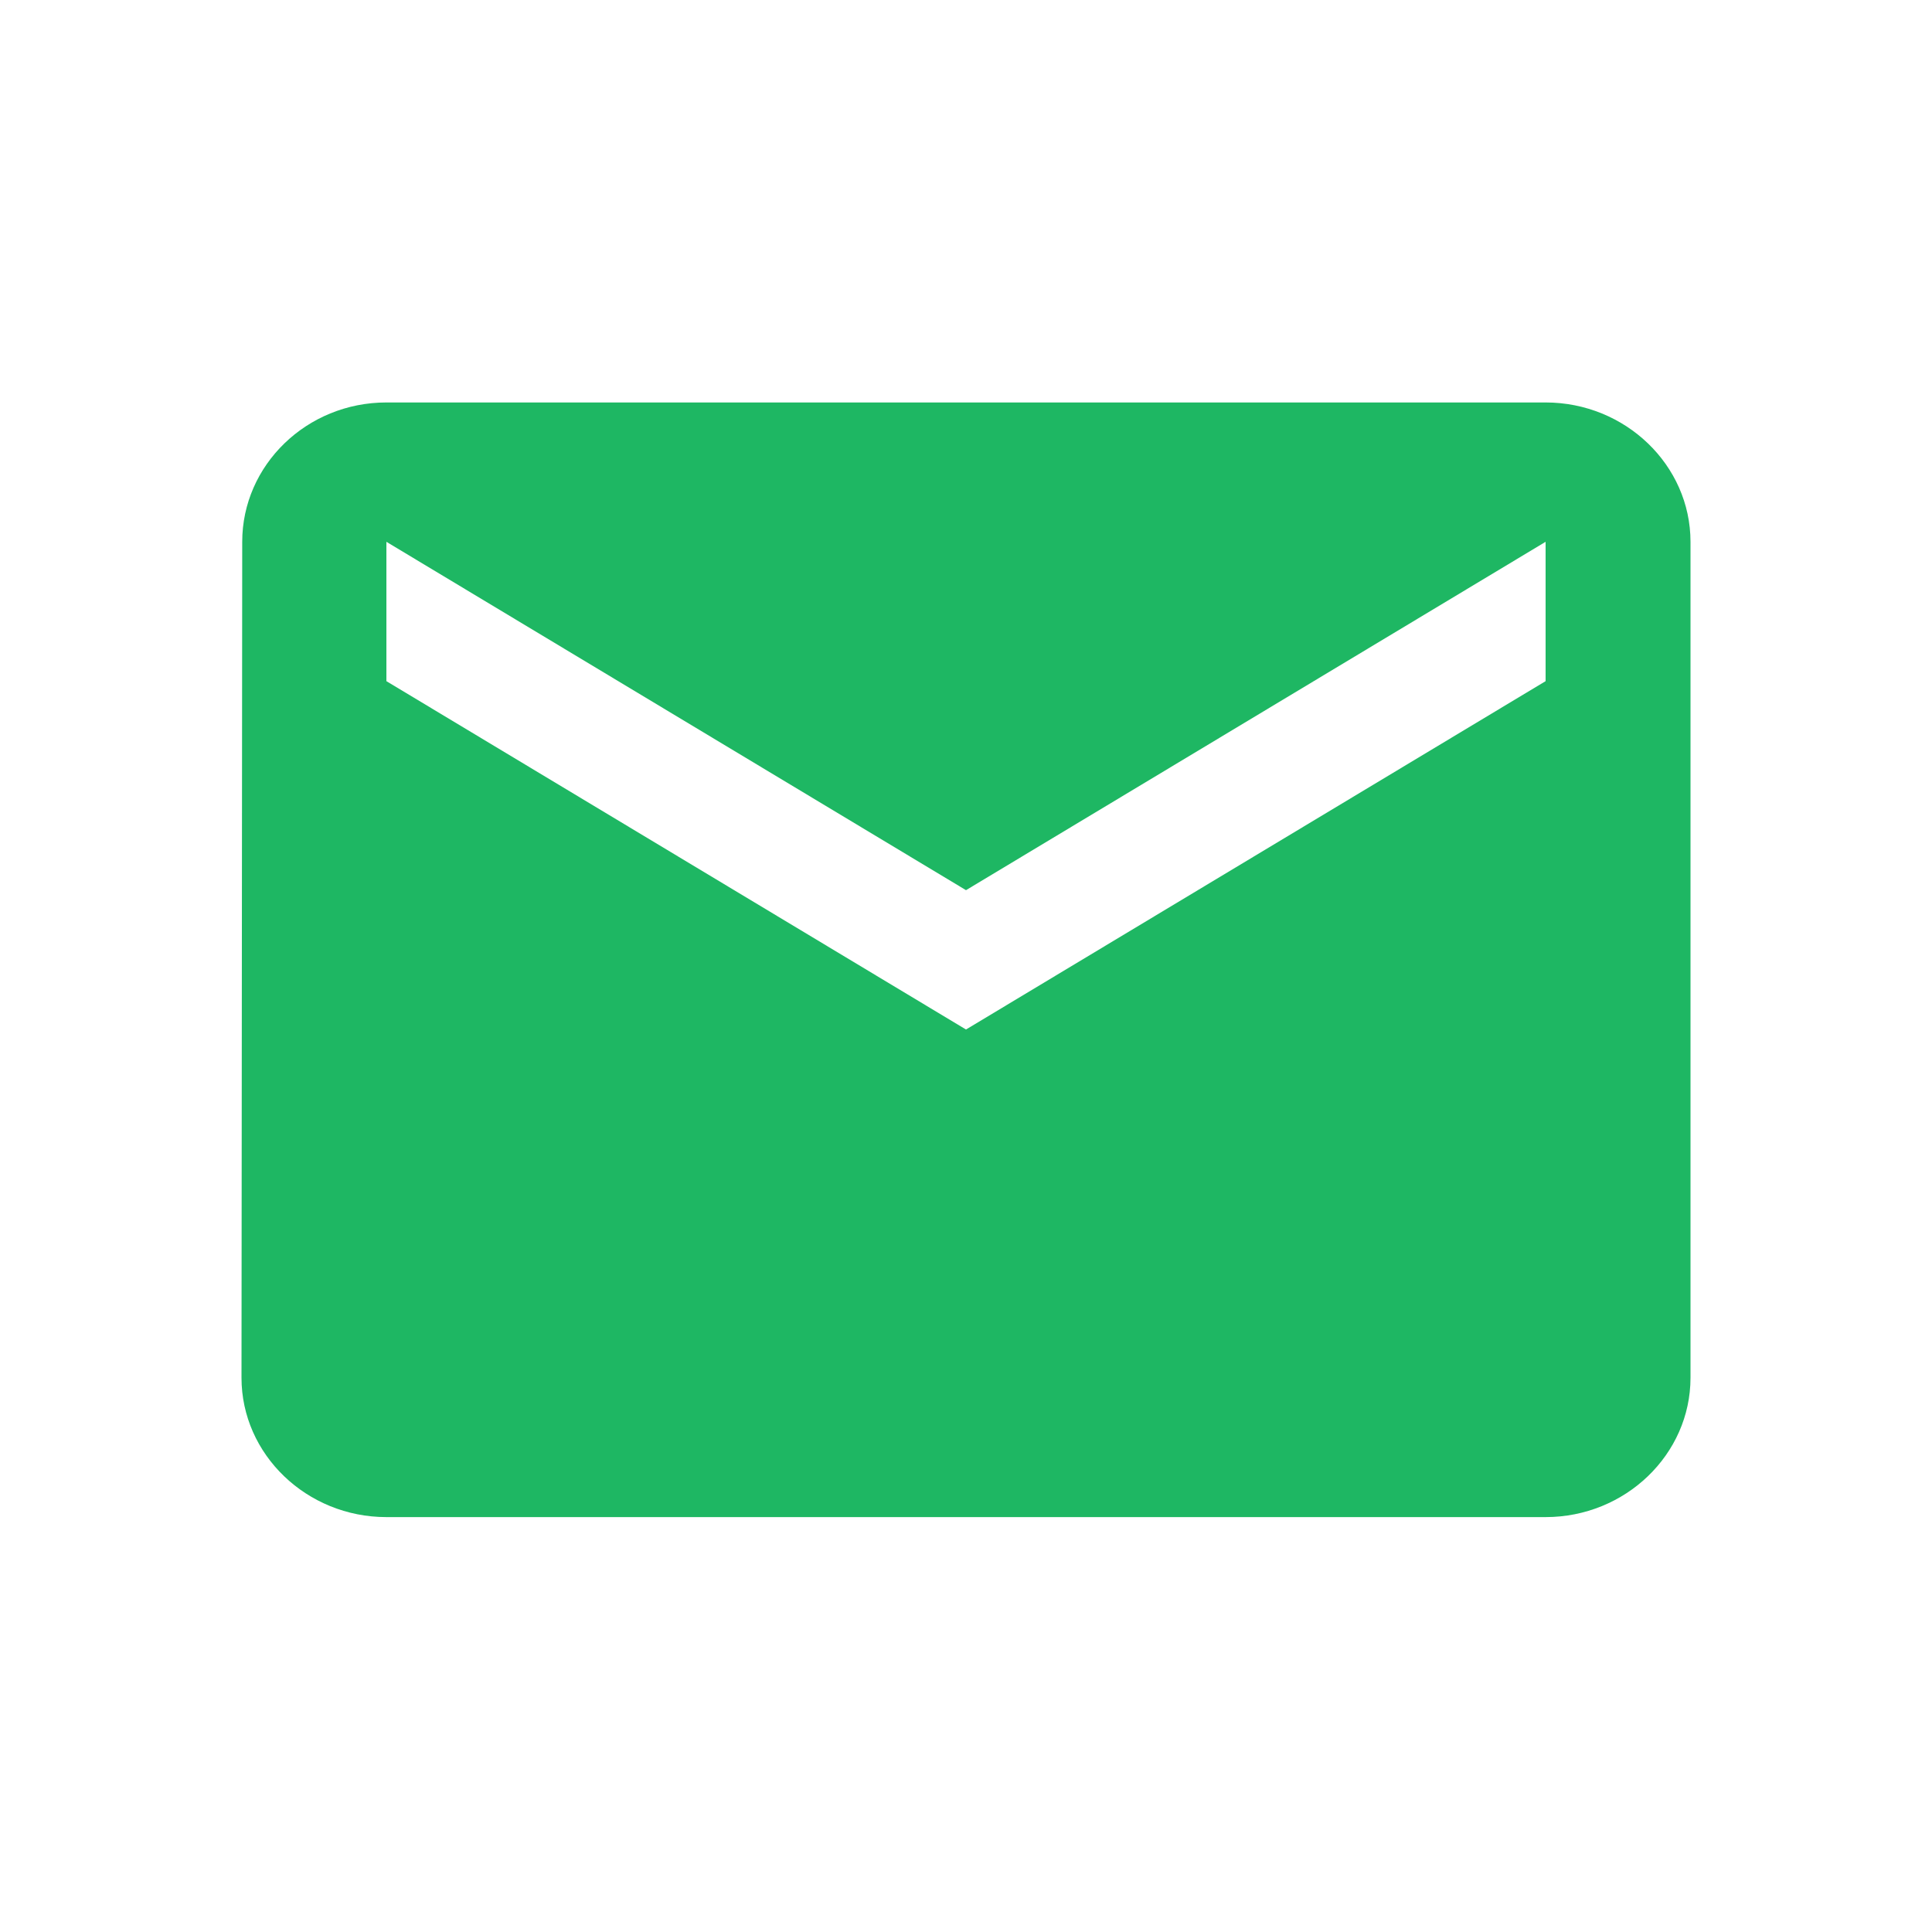 <svg width="16" height="16" viewBox="0 0 16 16" fill="none" xmlns="http://www.w3.org/2000/svg">
<path fill-rule="evenodd" clip-rule="evenodd" d="M3.2 3.333H12.8C13.46 3.333 14 3.852 14 4.487V11.41C14 12.045 13.46 12.564 12.8 12.564H3.2C2.54 12.564 2 12.045 2 11.41L2.006 4.487C2.006 3.852 2.54 3.333 3.2 3.333ZM8 8.526L12.8 5.641V4.487L8 7.372L3.2 4.487V5.641L8 8.526Z" fill="#1EB763"/>
</svg>
